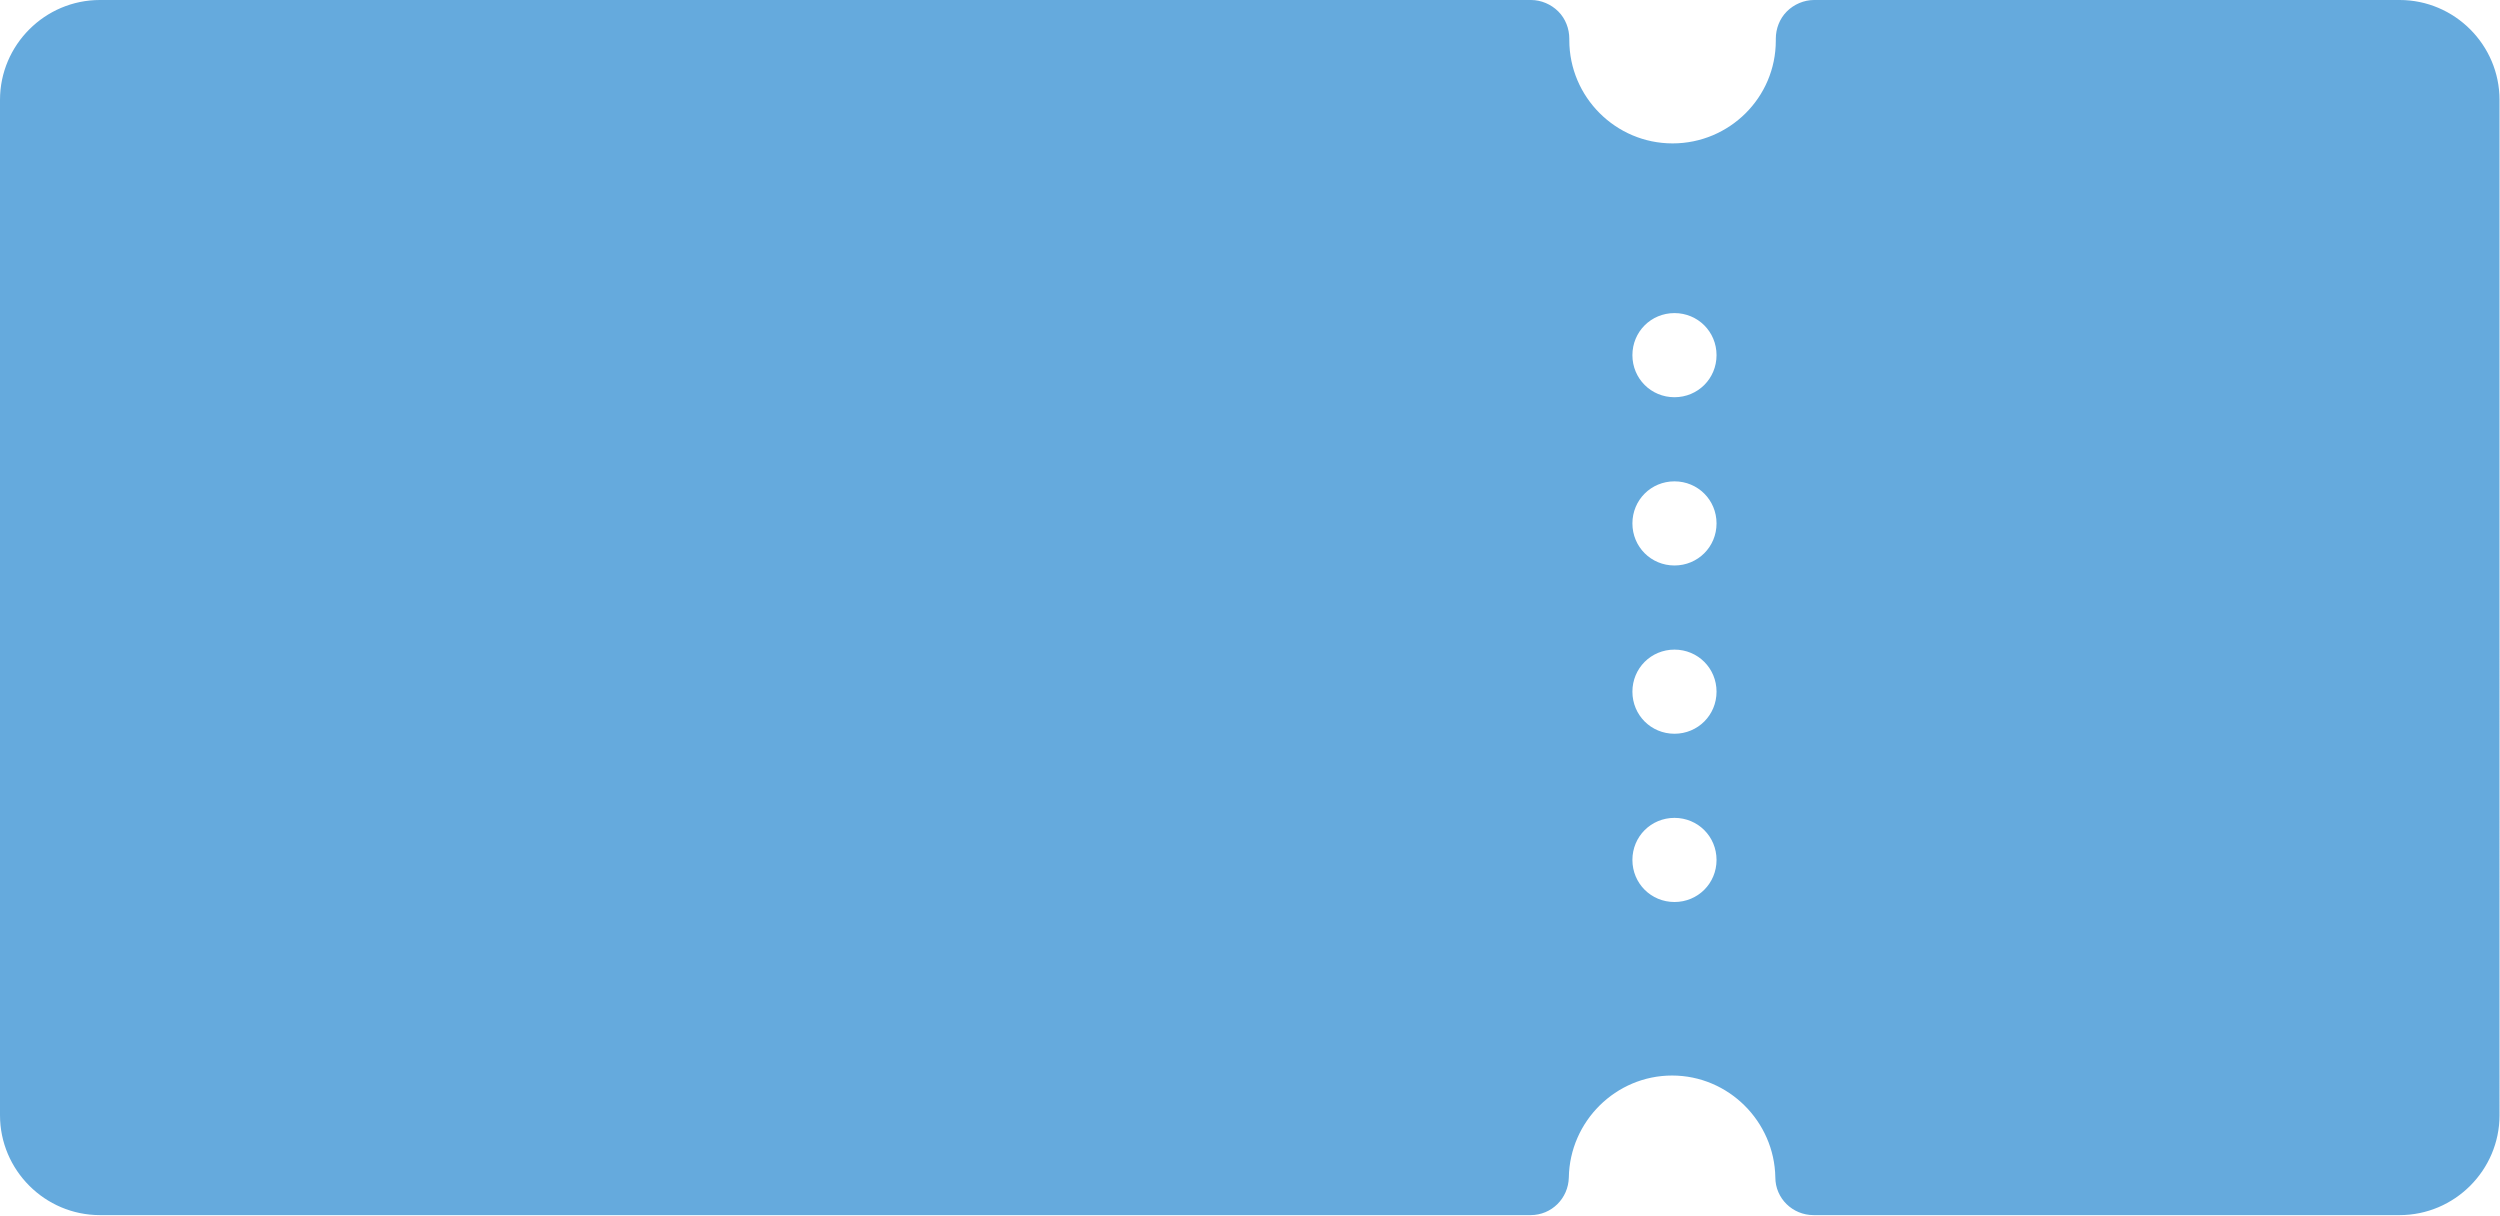 <?xml version="1.0" encoding="UTF-8"?>
<svg id="_レイヤー_2" data-name="レイヤー 2" xmlns="http://www.w3.org/2000/svg" viewBox="0 0 52.3 25.43">
  <defs>
    <style>
      .cls-1 {
        fill: #65aadd;
        stroke-width: 0px;
      }
    </style>
  </defs>
  <g id="_文字" data-name="文字">
    <path class="cls-1" d="m50.21,0h-12.26c-.21,0-.42.09-.57.24-.15.15-.23.36-.23.57,0,.01,0,.02,0,.04,0,1.19-.97,2.15-2.16,2.15s-2.16-.97-2.16-2.16c0-.01,0-.02,0-.03,0-.21-.08-.42-.23-.57-.15-.15-.36-.24-.57-.24H2.09C.94,0,0,.94,0,2.09v21.24c0,1.15.94,2.09,2.09,2.09h29.93c.44,0,.79-.35.8-.79.02-1.17.98-2.13,2.16-2.13s2.14.96,2.16,2.13c0,.44.36.79.8.79h12.26c1.15,0,2.09-.94,2.09-2.09V2.09c0-1.15-.94-2.09-2.09-2.09Zm-15.18,18.87c-.49,0-.88-.39-.88-.88s.39-.88.88-.88.88.39.88.88-.39.88-.88.88Zm0-3.52c-.49,0-.88-.39-.88-.88s.39-.88.88-.88.88.39.88.88-.39.88-.88.88Zm0-3.52c-.49,0-.88-.39-.88-.88s.39-.88.88-.88.88.39.88.88-.39.88-.88.88Zm0-3.52c-.49,0-.88-.39-.88-.88s.39-.88.88-.88.88.39.88.88-.39.88-.88.88Z"/>
  </g>
</svg>